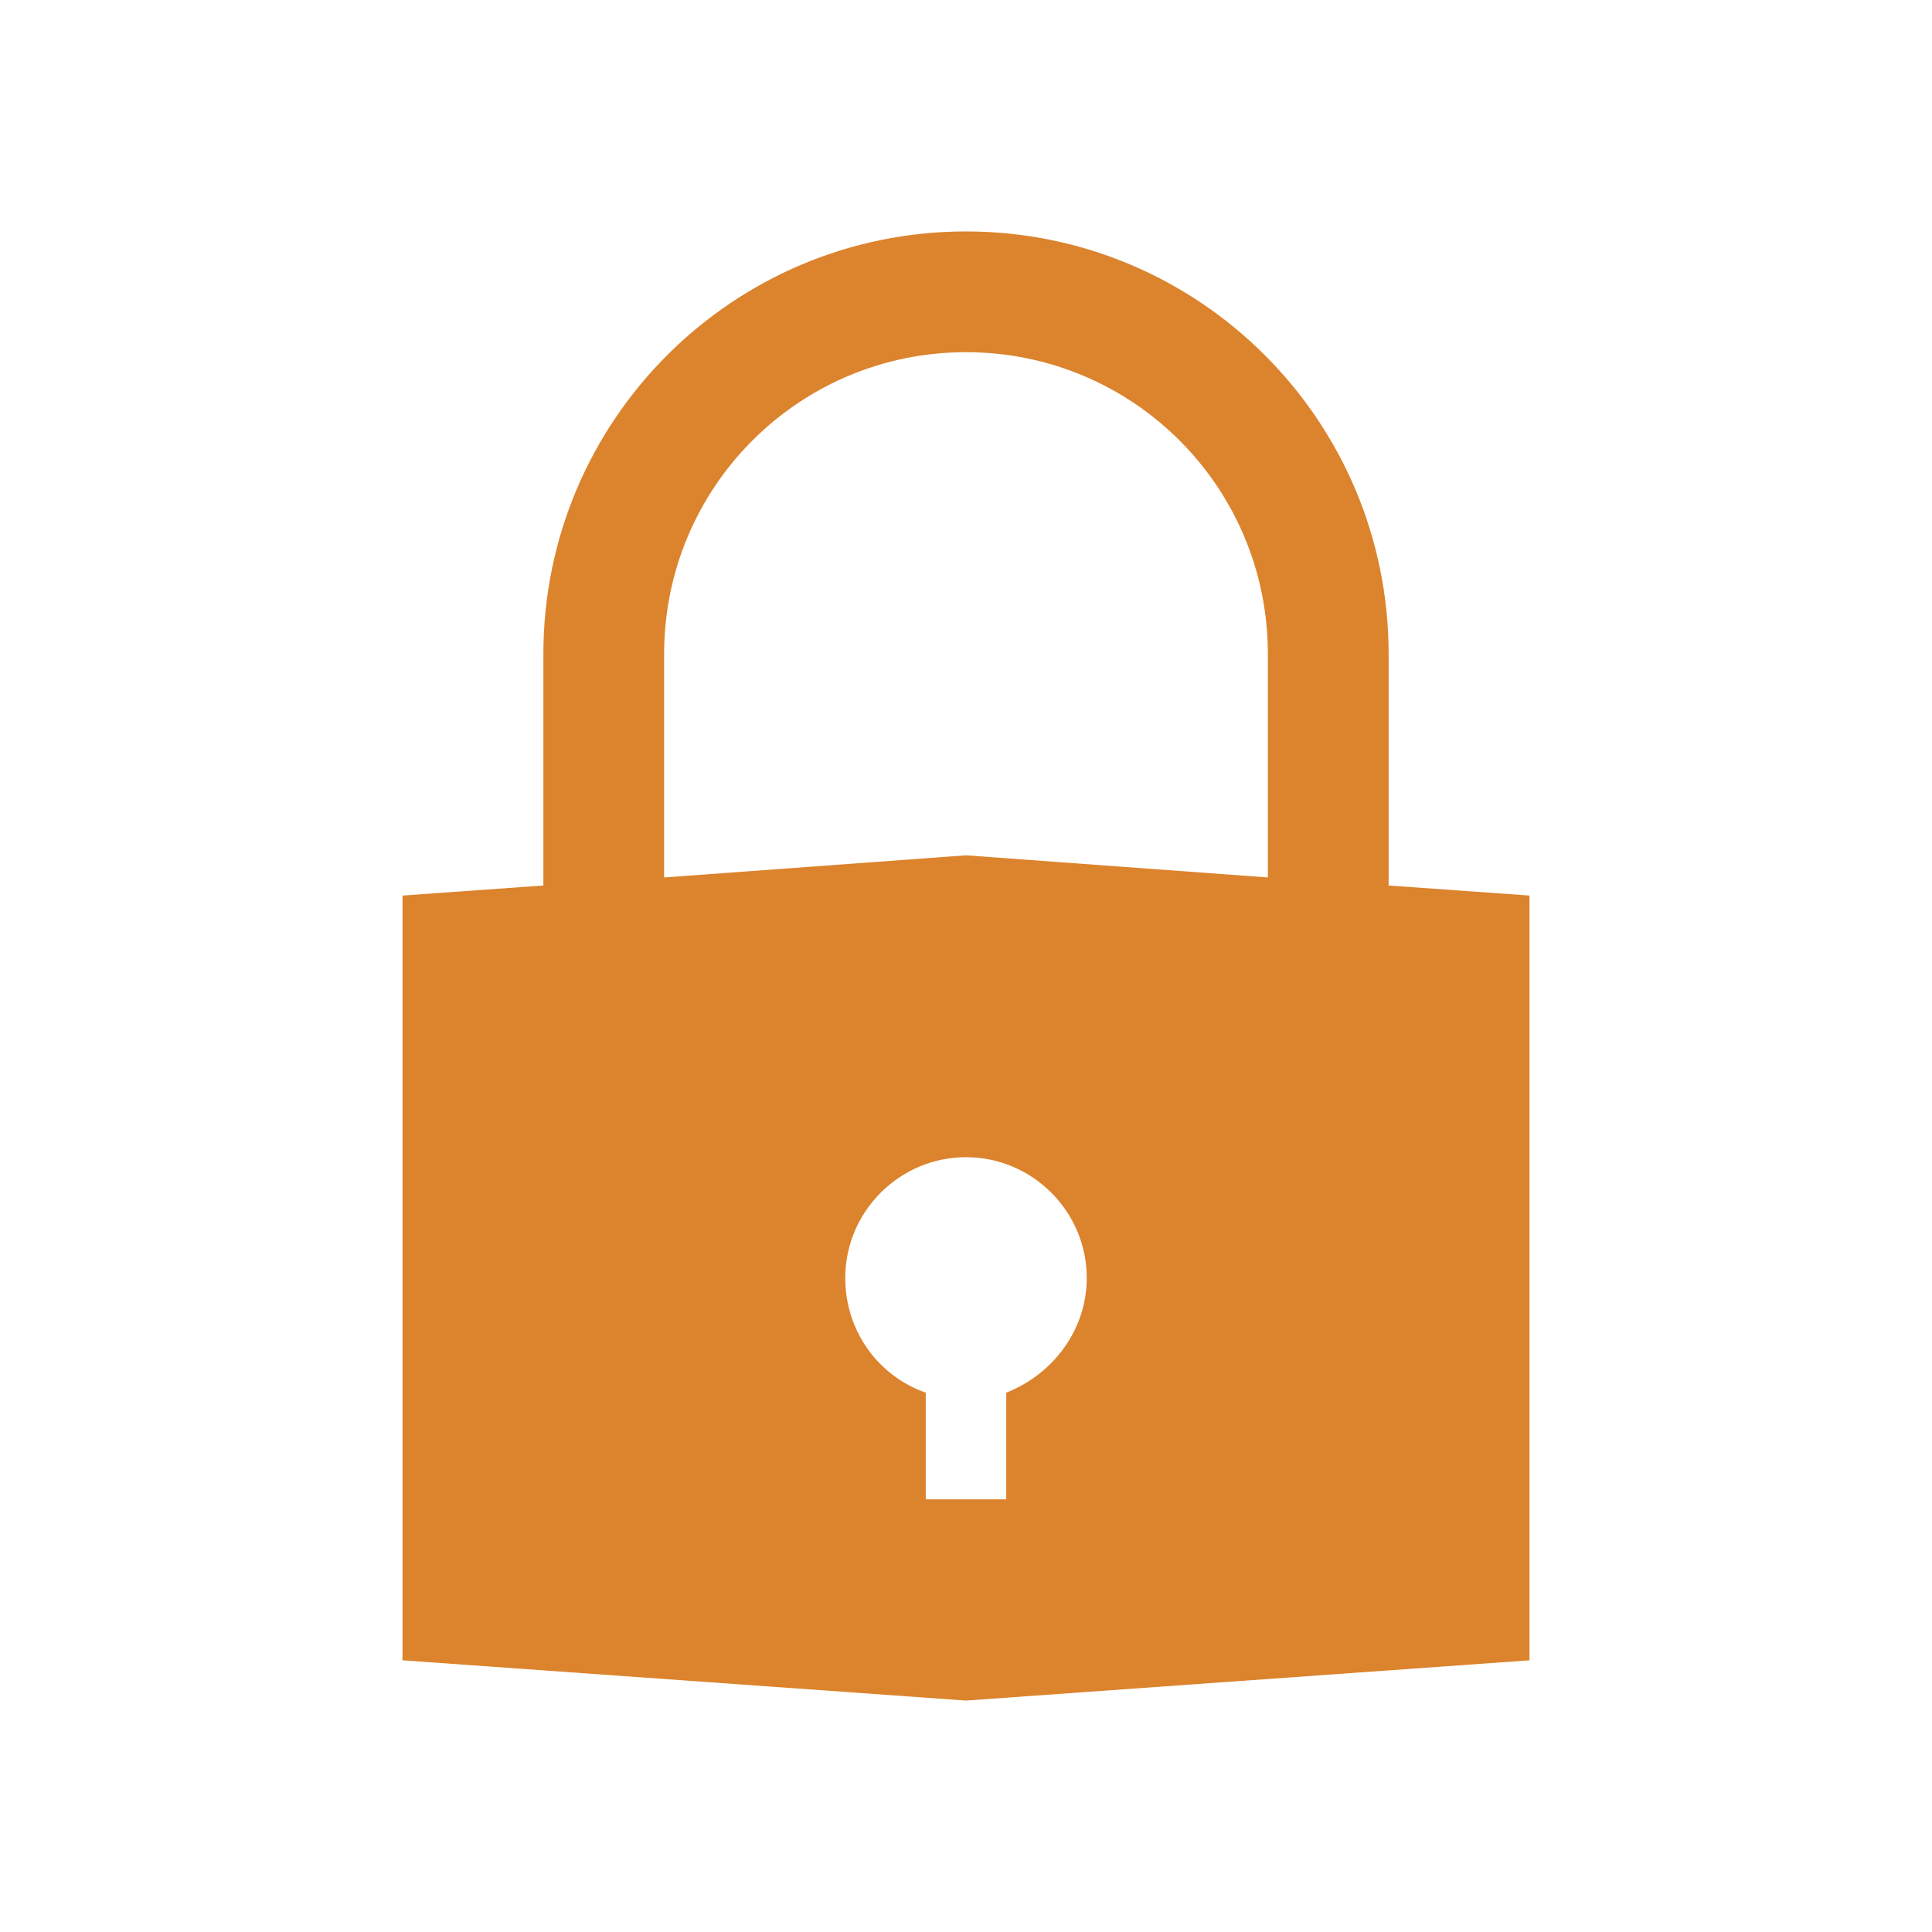<svg overflow="hidden" xml:space="preserve" xmlns:xlink="http://www.w3.org/1999/xlink" xmlns="http://www.w3.org/2000/svg" height="96" width="96"><g transform="translate(-232 -241)"><path fill="#DC832D" d="M282 310.2 282 315.5 278 315.5 278 310.2C275.7 309.4 274 307.2 274 304.5 274 301.2 276.7 298.5 280 298.5 283.3 298.5 286 301.2 286 304.5 286 307.1 284.3 309.3 282 310.2ZM265 273.5C265 265.2 271.7 258.5 280 258.5 288.3 258.5 295 265.2 295 273.5L295 284.6 280 283.5 265 284.6 265 273.5ZM301 285 301 273.5C301 261.9 291.6 252.5 280 252.5 268.4 252.5 259 261.9 259 273.5L259 285 252 285.5 252 323.5 280 325.5 308 323.5 308 285.5 301 285Z"></path></g></svg>